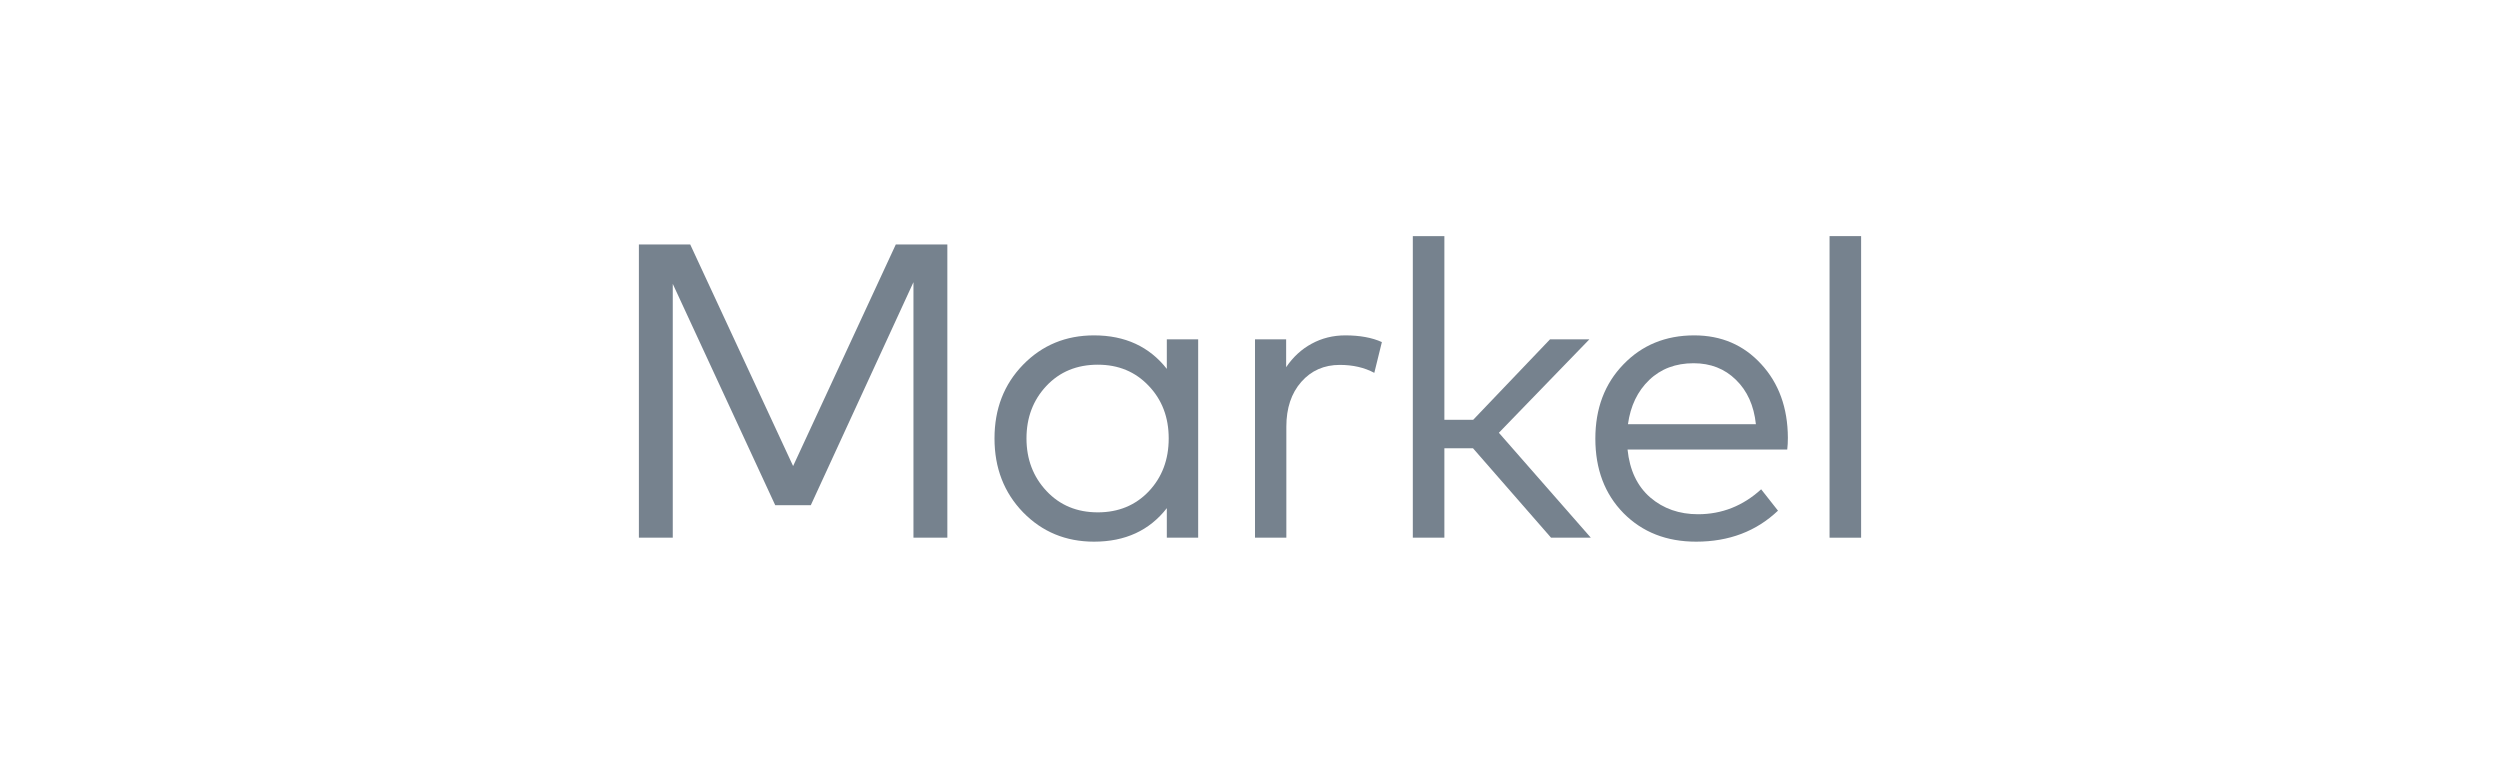 <?xml version="1.0" encoding="UTF-8"?>
<svg xmlns="http://www.w3.org/2000/svg" width="180" height="56" viewBox="0 0 180 56" fill="none">
  <path d="M68.209 17.603V38.714H65.769V20.317L58.377 36.376H55.817L48.439 20.438V38.714H46V17.603H49.696L57.104 33.556L64.497 17.603H68.209Z" fill="#76828E"></path>
  <path d="M86.268 24.434V38.714H84.011V36.587C82.759 38.196 81.012 39 78.77 39C76.74 39 75.038 38.296 73.664 36.889C72.291 35.472 71.604 33.697 71.604 31.566C71.604 29.435 72.291 27.666 73.664 26.258C75.038 24.851 76.74 24.147 78.77 24.147C81.001 24.147 82.749 24.952 84.011 26.56V24.434H86.268ZM79.042 26.258C77.527 26.258 76.29 26.771 75.331 27.796C74.381 28.812 73.907 30.068 73.907 31.566C73.907 33.064 74.386 34.326 75.346 35.351C76.305 36.376 77.537 36.889 79.042 36.889C80.527 36.889 81.749 36.386 82.708 35.381C83.668 34.366 84.147 33.094 84.147 31.566C84.147 30.048 83.668 28.787 82.708 27.781C81.749 26.766 80.527 26.258 79.042 26.258Z" fill="#76828E"></path>
  <path d="M96.859 24.147C97.909 24.147 98.788 24.308 99.495 24.63L98.95 26.846C98.243 26.465 97.414 26.273 96.465 26.273C95.334 26.273 94.41 26.681 93.693 27.495C92.976 28.309 92.617 29.385 92.617 30.722V38.714H90.36V24.434H92.602V26.439C93.097 25.706 93.708 25.143 94.435 24.75C95.172 24.348 95.98 24.147 96.859 24.147Z" fill="#76828E"></path>
  <path d="M103.995 17V30.224H106.071L111.6 24.434H114.433L107.919 31.159L114.539 38.714H111.676L106.056 32.275H103.995V38.714H101.723V17H103.995Z" fill="#76828E"></path>
  <path d="M121.985 24.147C123.935 24.147 125.54 24.836 126.803 26.213C128.075 27.59 128.717 29.36 128.727 31.521C128.727 31.832 128.712 32.114 128.681 32.365H117.183C117.335 33.853 117.88 35.004 118.819 35.818C119.758 36.623 120.905 37.025 122.258 37.025C123.975 37.025 125.49 36.426 126.803 35.23L128.015 36.768C126.449 38.256 124.485 39 122.122 39C119.991 39 118.249 38.316 116.895 36.949C115.542 35.572 114.865 33.783 114.865 31.581C114.865 29.41 115.537 27.631 116.88 26.243C118.223 24.846 119.925 24.147 121.985 24.147ZM121.94 26.153C120.647 26.153 119.582 26.555 118.743 27.359C117.905 28.163 117.395 29.224 117.213 30.541H126.424C126.283 29.204 125.803 28.138 124.985 27.344C124.177 26.55 123.162 26.153 121.94 26.153Z" fill="#76828E"></path>
  <path d="M134 17V38.714H131.728V17H134Z" fill="#76828E"></path>
</svg>
